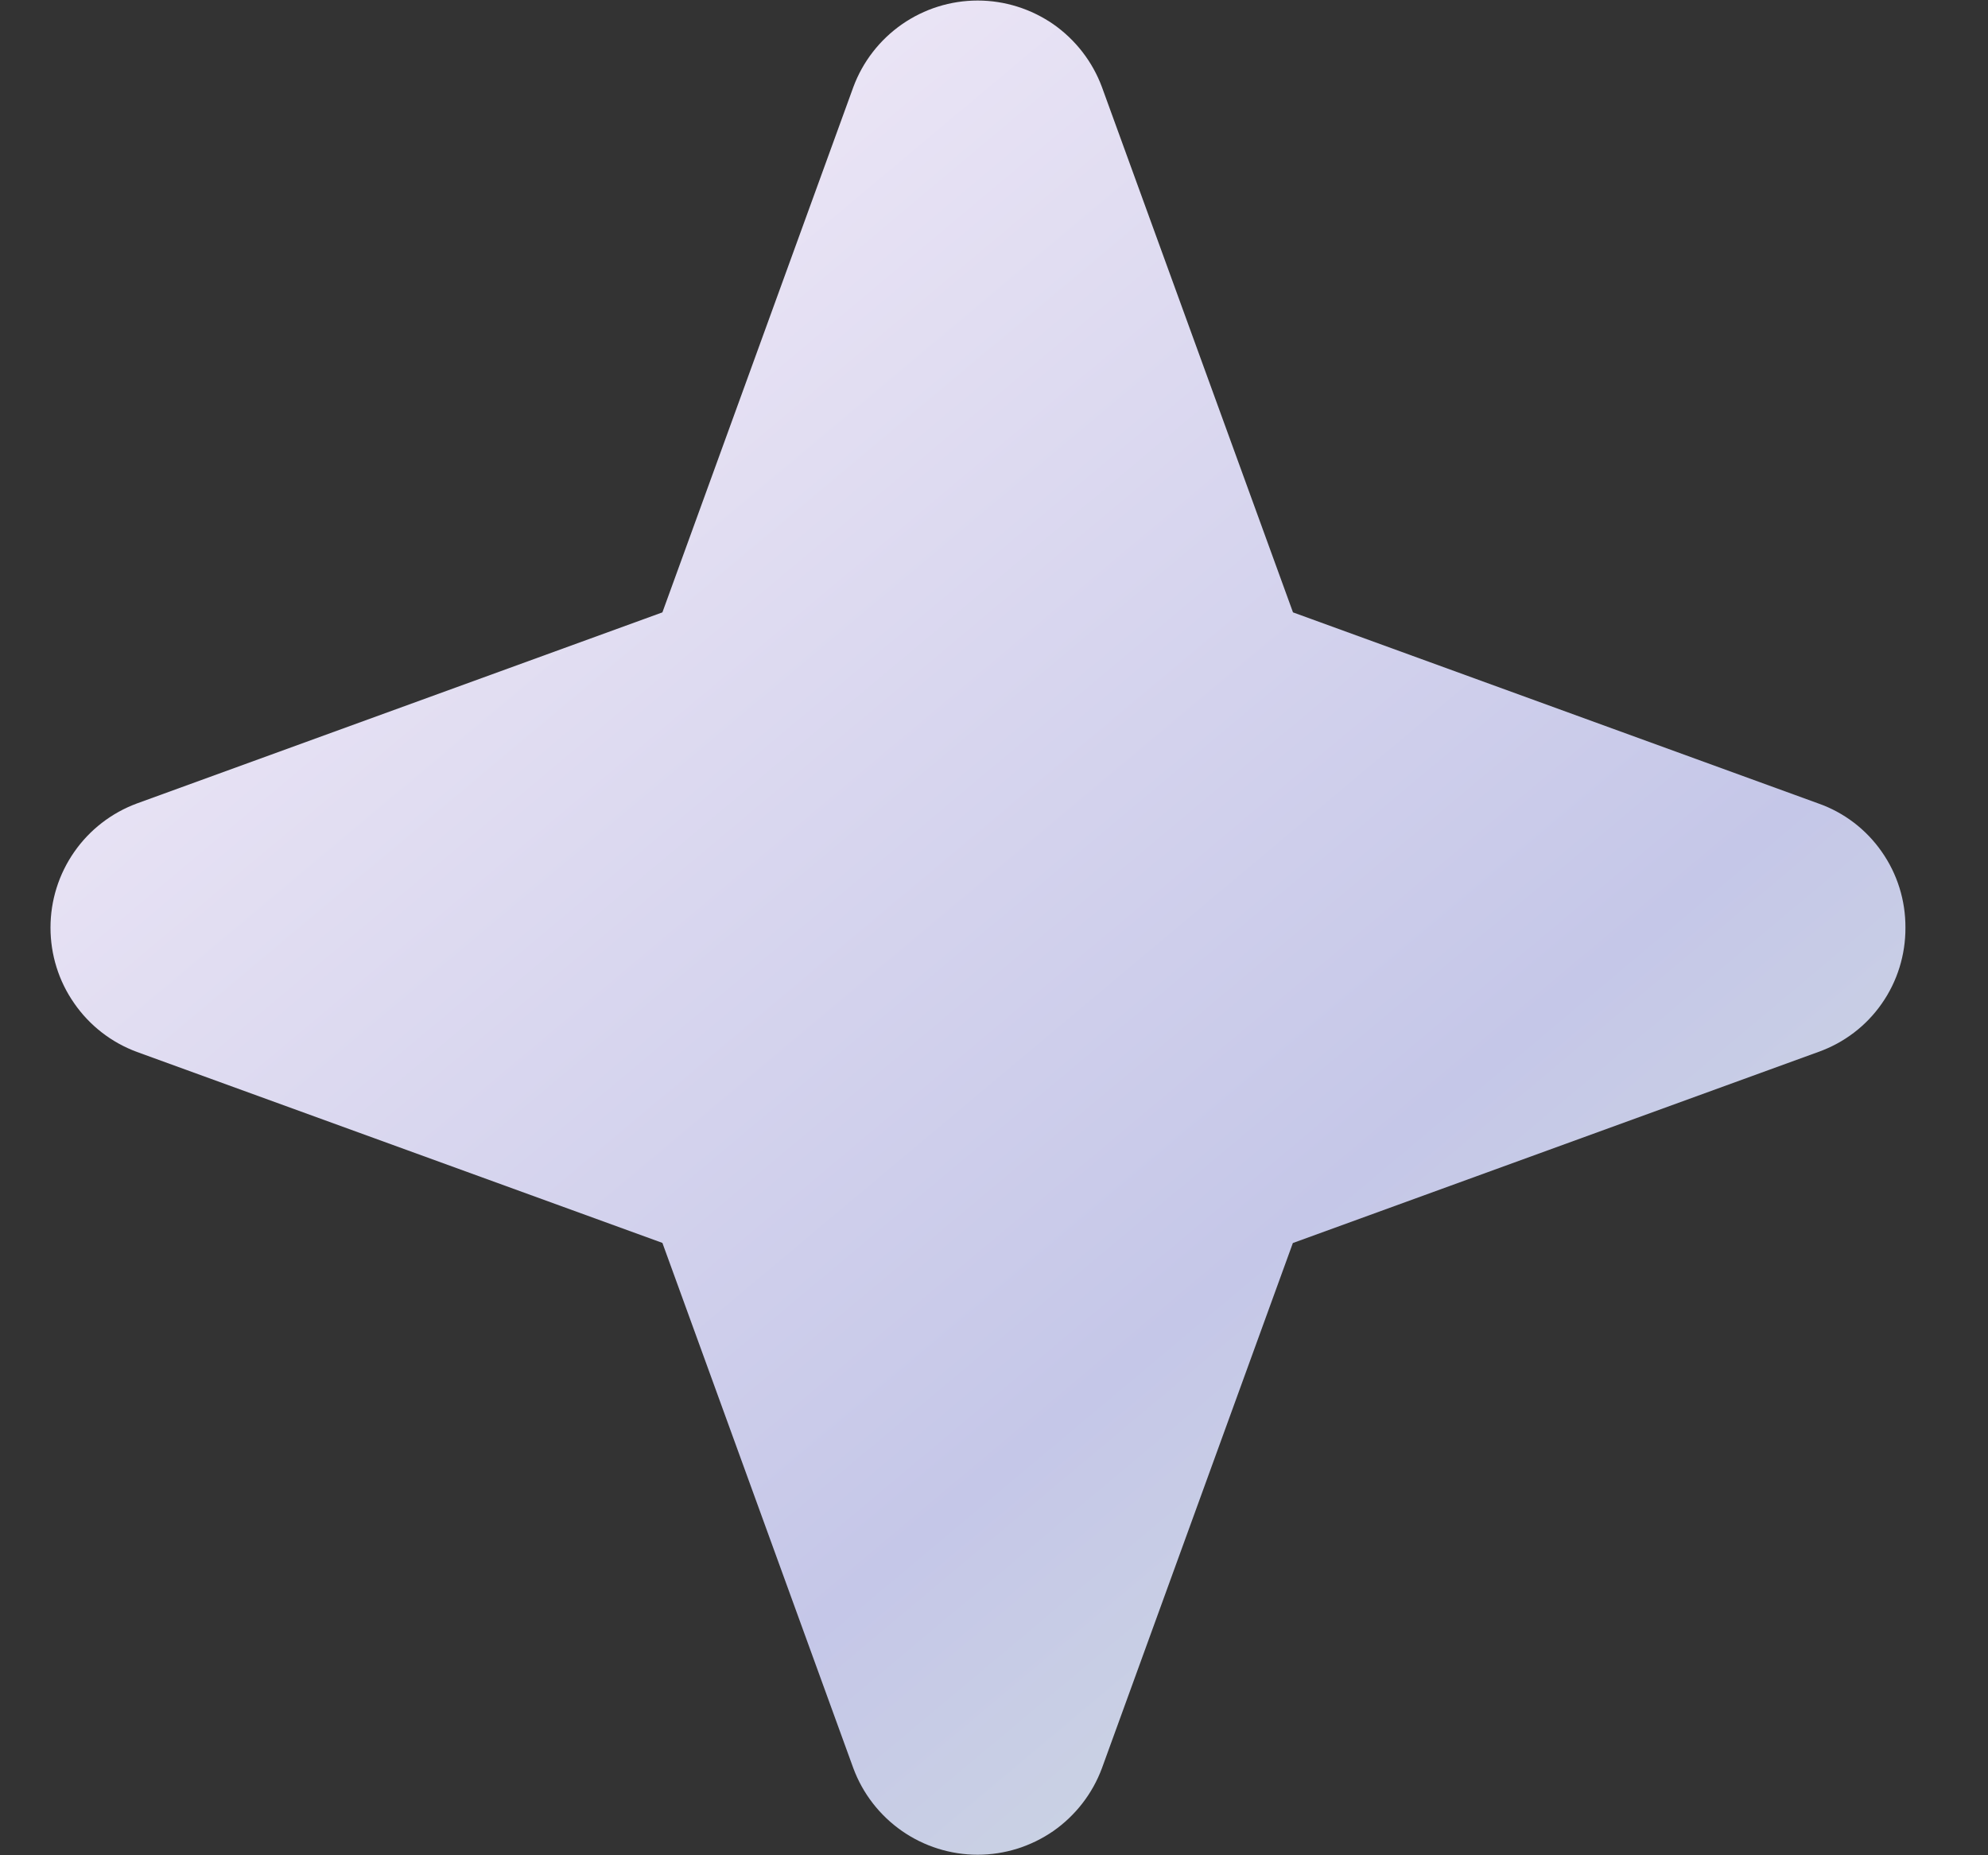 <?xml version="1.0" encoding="UTF-8"?> <svg xmlns="http://www.w3.org/2000/svg" width="15" height="14" viewBox="0 0 15 14" fill="none"><rect x="0" y="0" width="15" height="14" fill="#333333" stroke="none"/><path d="M14.377 7C14.378 7.205 14.316 7.406 14.198 7.574C14.081 7.742 13.914 7.869 13.72 7.938L9.755 9.38L8.314 13.344C8.243 13.535 8.115 13.7 7.948 13.817C7.78 13.933 7.581 13.996 7.377 13.996C7.172 13.996 6.973 13.933 6.806 13.817C6.638 13.7 6.51 13.535 6.439 13.344L4.998 9.379L1.033 7.938C0.841 7.867 0.676 7.739 0.56 7.571C0.443 7.404 0.381 7.204 0.381 7C0.381 6.796 0.443 6.597 0.56 6.429C0.676 6.262 0.841 6.134 1.033 6.063L4.998 4.621L6.439 0.656C6.51 0.465 6.638 0.3 6.806 0.183C6.973 0.067 7.172 0.004 7.377 0.004C7.581 0.004 7.78 0.067 7.948 0.183C8.115 0.3 8.243 0.465 8.314 0.656L9.756 4.621L13.72 6.063C13.914 6.131 14.081 6.259 14.198 6.427C14.316 6.595 14.378 6.795 14.377 7Z" fill="url(#paint0_linear_236_289)"></path><defs><linearGradient id="paint0_linear_236_289" x1="3.11" y1="1.334" x2="14.025" y2="14.351" gradientUnits="userSpaceOnUse"><stop stop-color="#F0E9F7"></stop><stop offset="0.608" stop-color="#C5C7E8"></stop><stop offset="1" stop-color="#D2E3DC"></stop></linearGradient></defs></svg> 